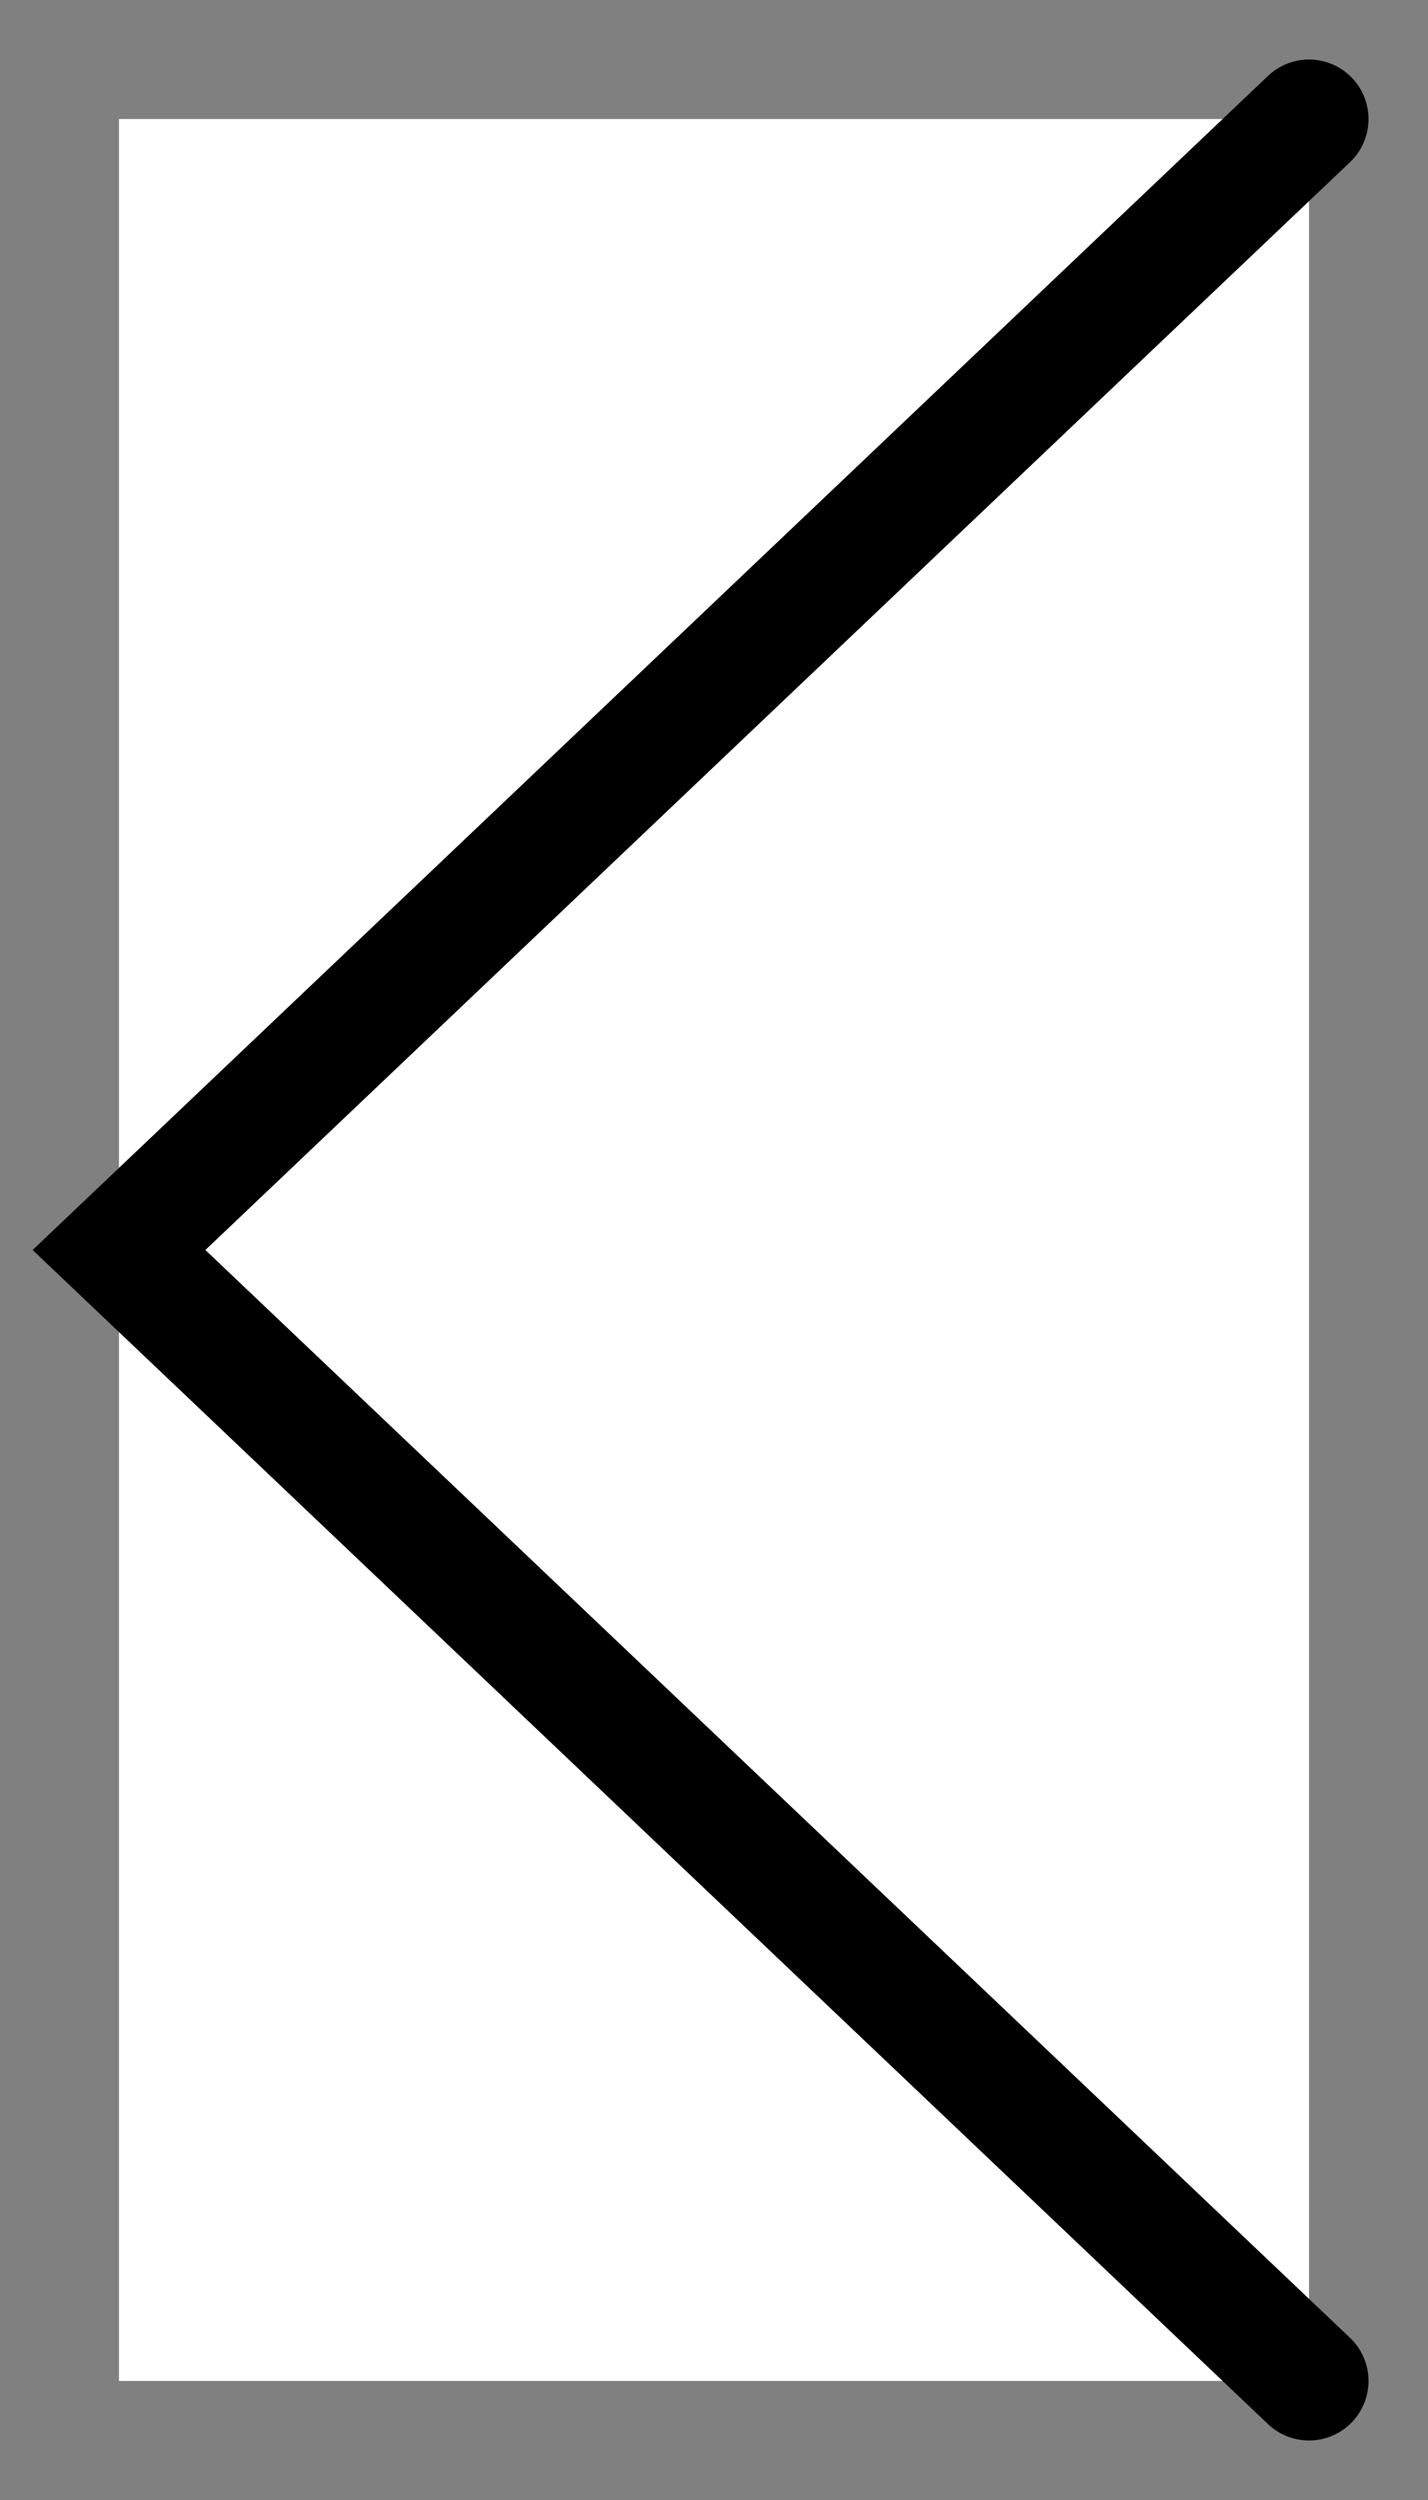 <?xml version="1.0" encoding="UTF-8"?> <svg xmlns="http://www.w3.org/2000/svg" width="12" height="21" viewBox="0 0 12 21" fill="none"><rect x="0" y="0" width="12" height="21" fill="#808080" stroke="none"/> <rect width="10" height="19" transform="translate(1 1)" fill="white"></rect> <path d="M11 1L1 10.5L11 20" stroke="black" stroke-linecap="round"></path> </svg> 